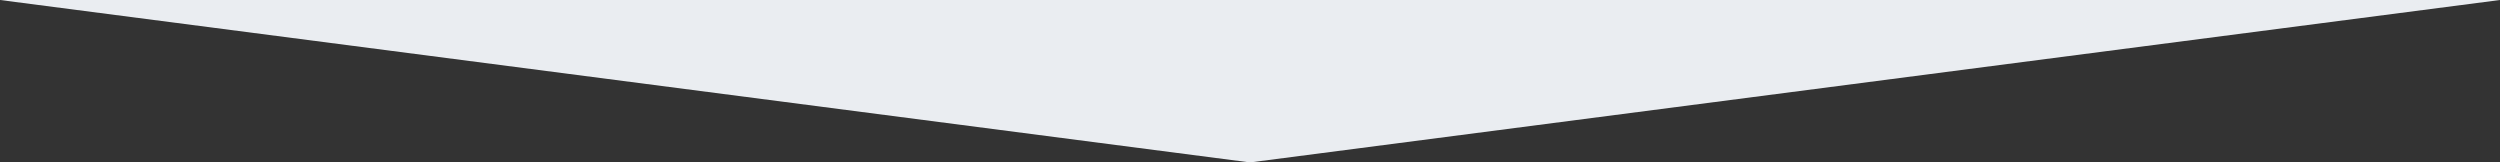 <?xml version="1.0" encoding="utf-8"?>
<!-- Generator: Adobe Illustrator 24.2.1, SVG Export Plug-In . SVG Version: 6.00 Build 0)  -->
<svg version="1.1" xmlns="http://www.w3.org/2000/svg" xmlns:xlink="http://www.w3.org/1999/xlink" x="0px" y="0px"
	 width="321.998px" height="20.92px" viewBox="0 0 321.998 20.92" style="enable-background:new 0 0 321.998 20.92;"
	 xml:space="preserve">
<rect x="0" y="0" width="321.998" height="20.92" fill="#333333" stroke="none"/>
<style type="text/css">
	.st0{fill:#EAEDF1;}
</style>
<g id="レイヤー_1">
</g>
<g id="moji">
	<polygon class="st0" points="160.999,20.92 160.999,20.92 0,0 321.998,0 	"/>
</g>
</svg>
